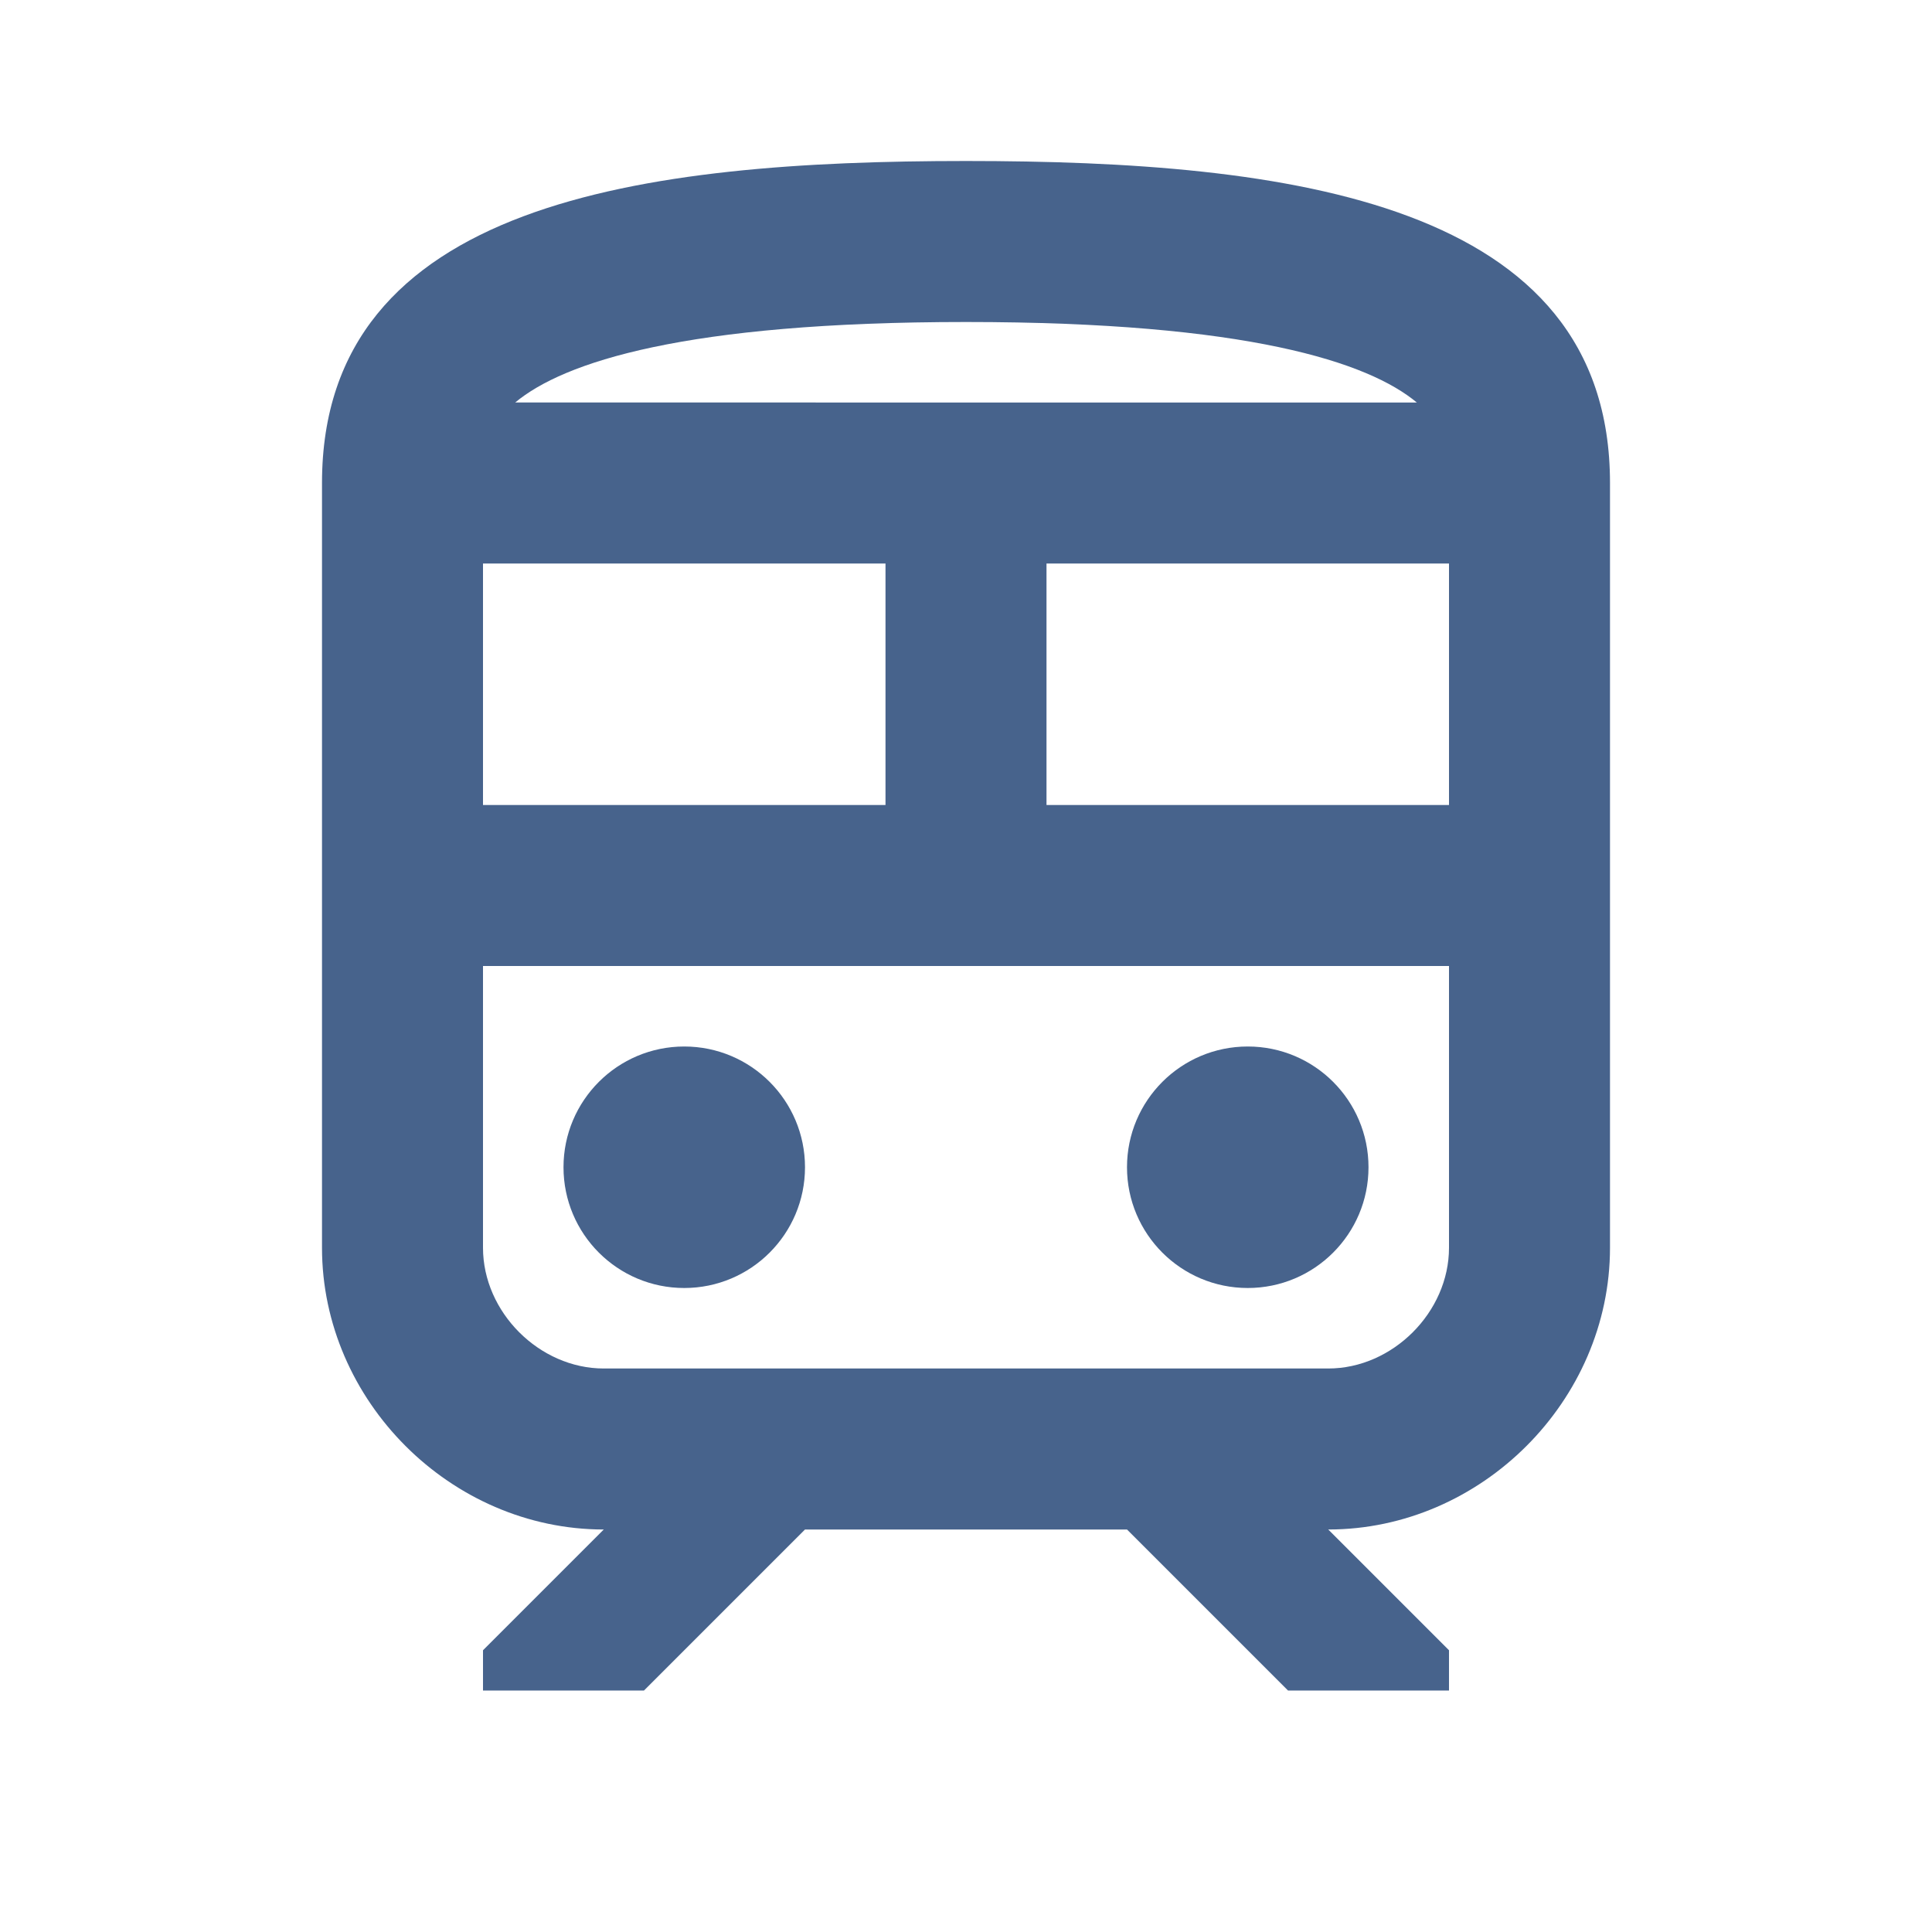 <?xml version="1.0" encoding="utf-8"?>
<!-- Generator: Adobe Illustrator 24.2.0, SVG Export Plug-In . SVG Version: 6.00 Build 0)  -->
<svg version="1.1" id="Ebene_1" xmlns="http://www.w3.org/2000/svg" xmlns:xlink="http://www.w3.org/1999/xlink" x="0px" y="0px"
	 viewBox="0 0 24 24" style="enable-background:new 0 0 24 24;" xml:space="preserve">
<style type="text/css">
	.st0{fill:none;}
	.st1{fill:#47638C;}
</style>
<path class="st0" d="M0,0h24v24H0V0z"/>
<circle class="st1" cx="8.5" cy="14.5" r="1.5"/>
<circle class="st1" cx="15.5" cy="14.5" r="1.5"/>
<path class="st1" d="M12,2C8,2,4,2.5,4,6v9.5C4,17.4,5.6,19,7.5,19L6,20.5V21h2l2-2h4l2,2h2v-0.5L16.5,19c1.9,0,3.5-1.6,3.5-3.5V6
	C20,2.5,16,2,12,2z M12,4c3.5,0,5,0.5,5.6,1H6.4C7,4.5,8.5,4,12,4z M6,7h5v3H6V7z M18,15.5c0,0.8-0.7,1.5-1.5,1.5h-9
	C6.7,17,6,16.3,6,15.5V12h12V15.5z M18,10h-5V7h5V10z"/>
</svg>
